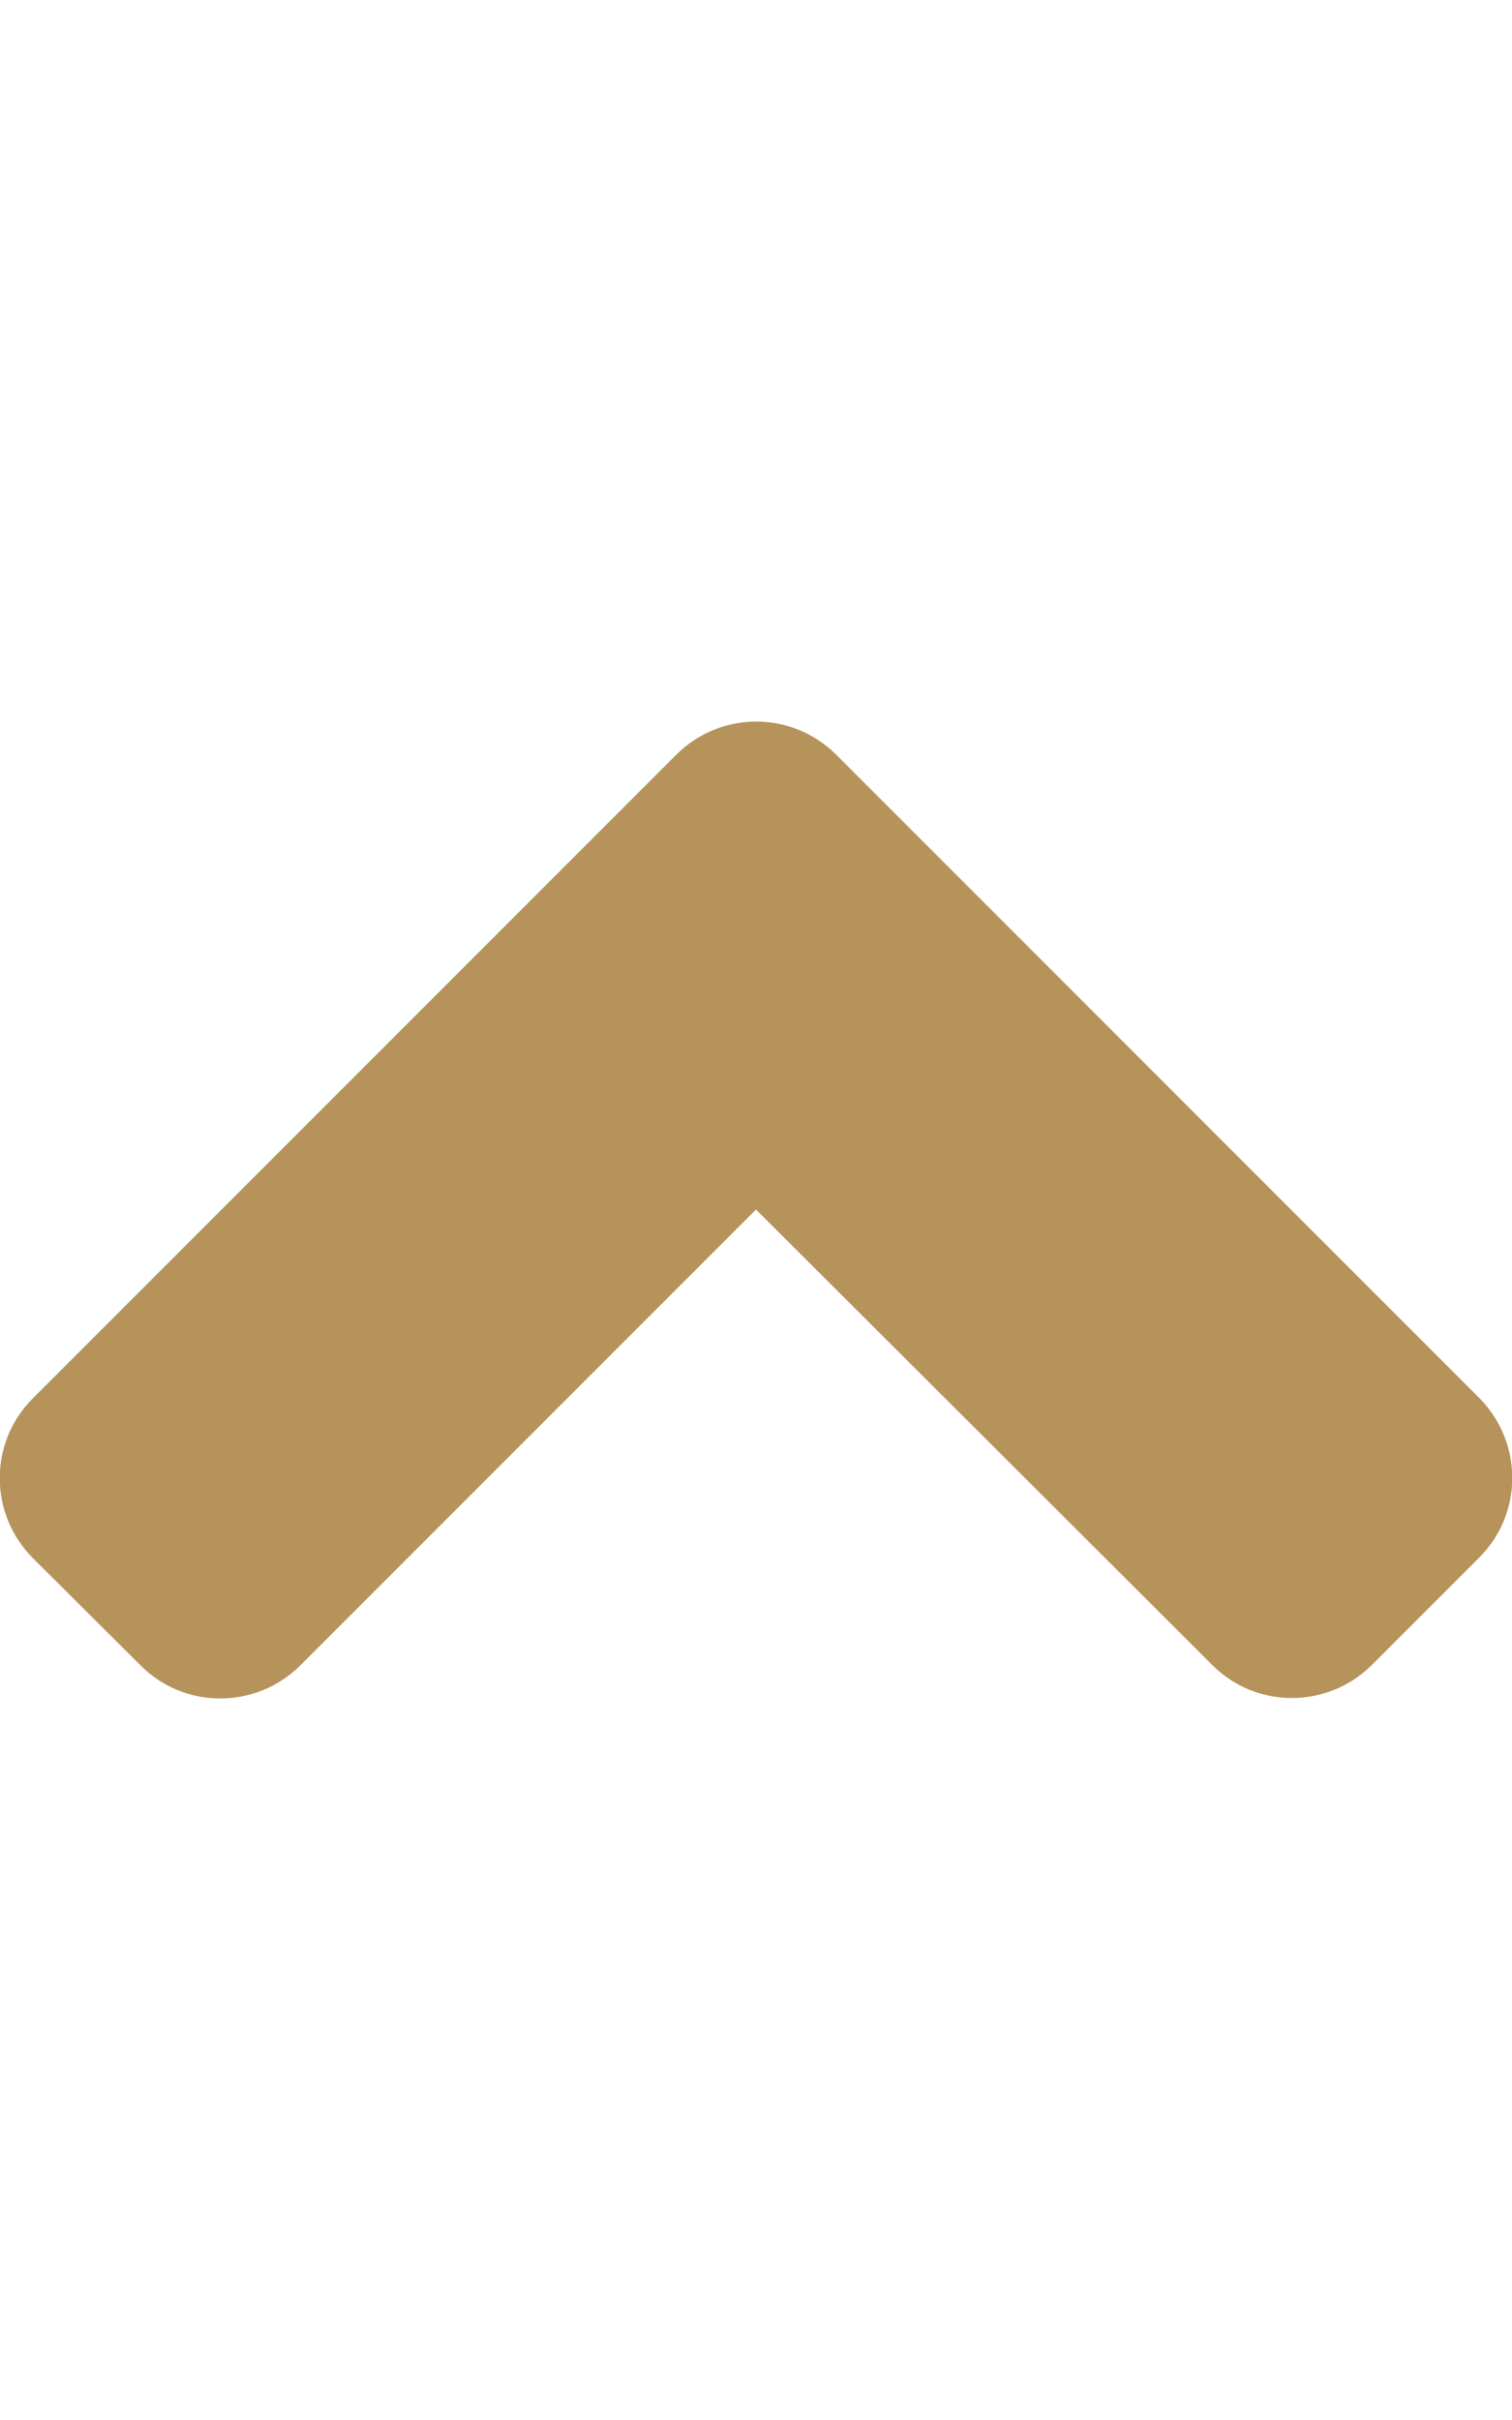 <svg class="svg-inline--fa fa-angle-up fa-w-10" aria-hidden="true" data-prefix="fa" data-icon="angle-up" role="img" xmlns="http://www.w3.org/2000/svg" viewBox="0 0 320 512" data-fa-i2svg=""><path fill="#b5935b" d="M177 159.7l136 136c9.4 9.4 9.4 24.6 0 33.9l-22.6 22.6c-9.4 9.4-24.6 9.4-33.9 0L160 255.9l-96.4 96.4c-9.4 9.4-24.6 9.4-33.9 0L7 329.7c-9.4-9.4-9.4-24.6 0-33.9l136-136c9.4-9.5 24.6-9.5 34-.1z"></path></svg>